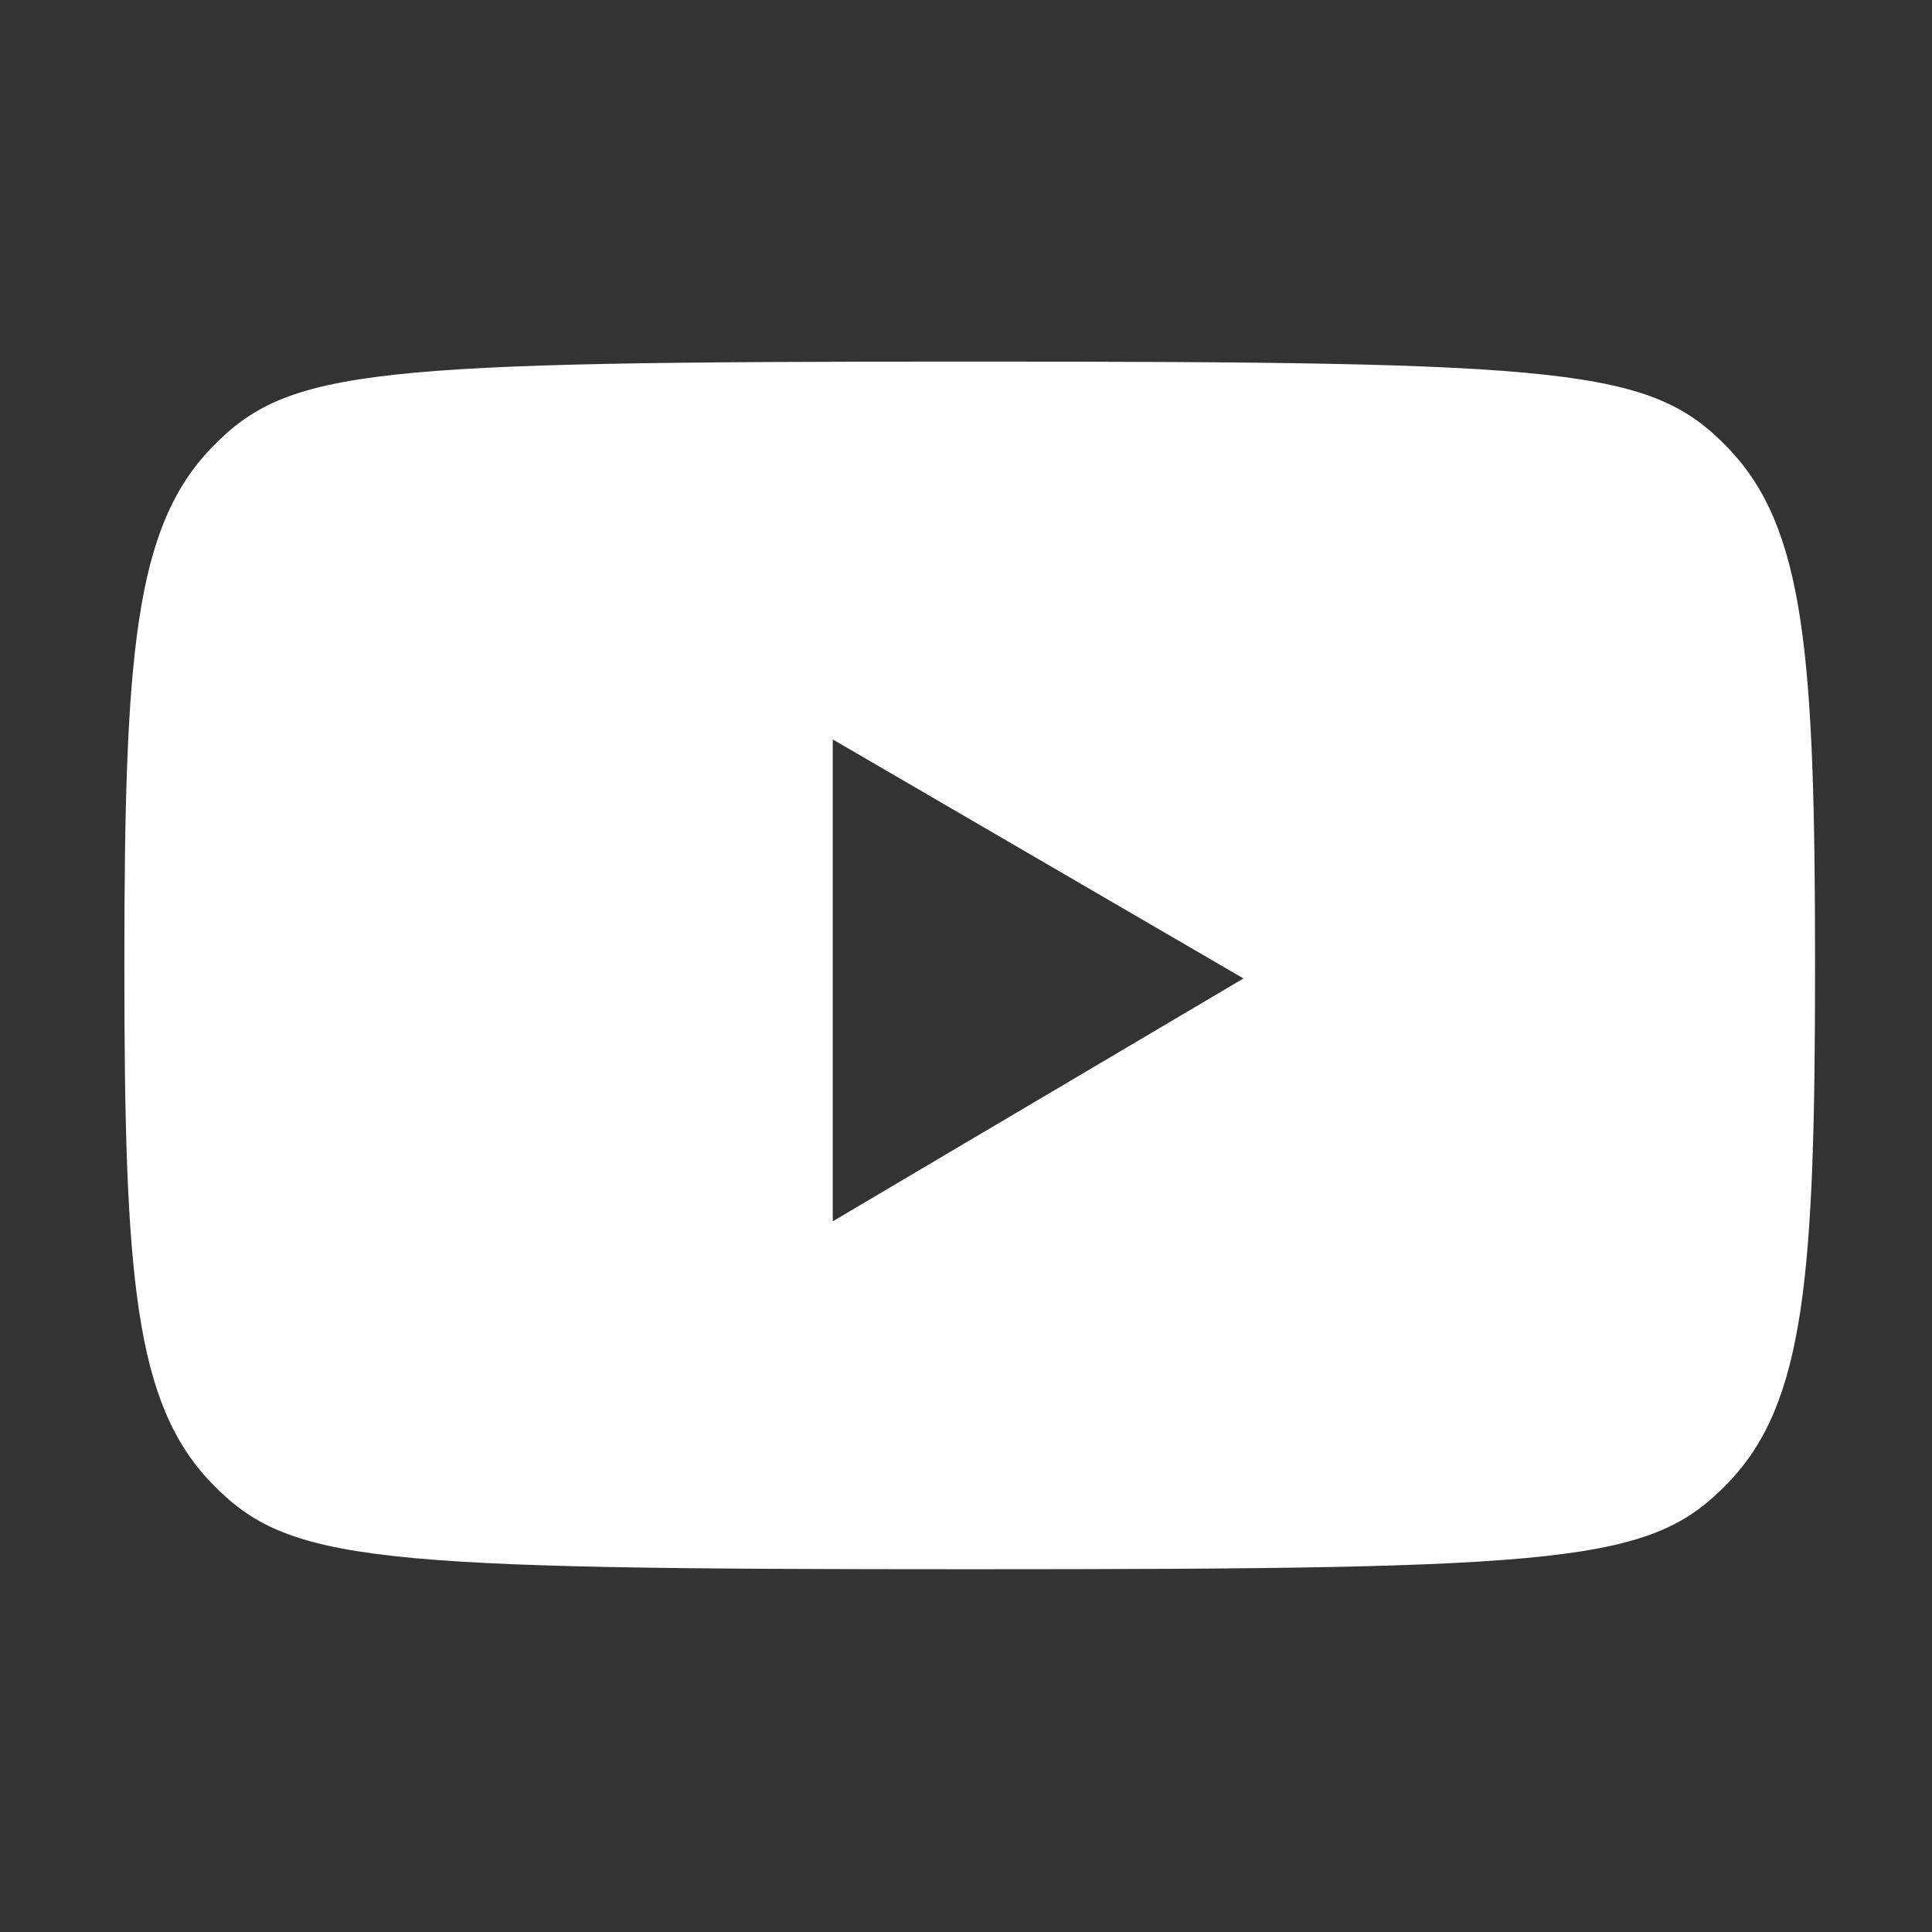 <?xml version="1.0" encoding="UTF-8" standalone="no"?>
<!DOCTYPE svg PUBLIC "-//W3C//DTD SVG 1.1//EN" "http://www.w3.org/Graphics/SVG/1.1/DTD/svg11.dtd">
<svg width="100%" height="100%" viewBox="0 0 50 50" version="1.1" xmlns="http://www.w3.org/2000/svg" xmlns:xlink="http://www.w3.org/1999/xlink" xml:space="preserve" xmlns:serif="http://www.serif.com/" style="fill-rule:evenodd;clip-rule:evenodd;stroke-linejoin:round;stroke-miterlimit:2;">
    <rect x="0" y="0" width="50" height="50" fill="#333333" stroke="none"/>
    <g transform="matrix(0.879,0,0,0.879,-3.032,-3.143)">
        <path d="M54.324,16.761C56.592,19.114 56.889,22.852 56.889,32C56.889,41.148 56.592,44.886 54.324,47.239C52.056,49.592 49.694,49.778 32,49.778C14.306,49.778 11.944,49.592 9.676,47.239C7.408,44.886 7.111,41.148 7.111,32C7.111,22.852 7.408,19.114 9.676,16.761C11.943,14.408 14.306,14.222 32,14.222C49.694,14.222 52.056,14.408 54.324,16.761ZM27.968,39.534L40.06,32.384L27.968,25.346L27.968,39.534Z" style="fill:white;fill-rule:nonzero;"/>
    </g>
</svg>
